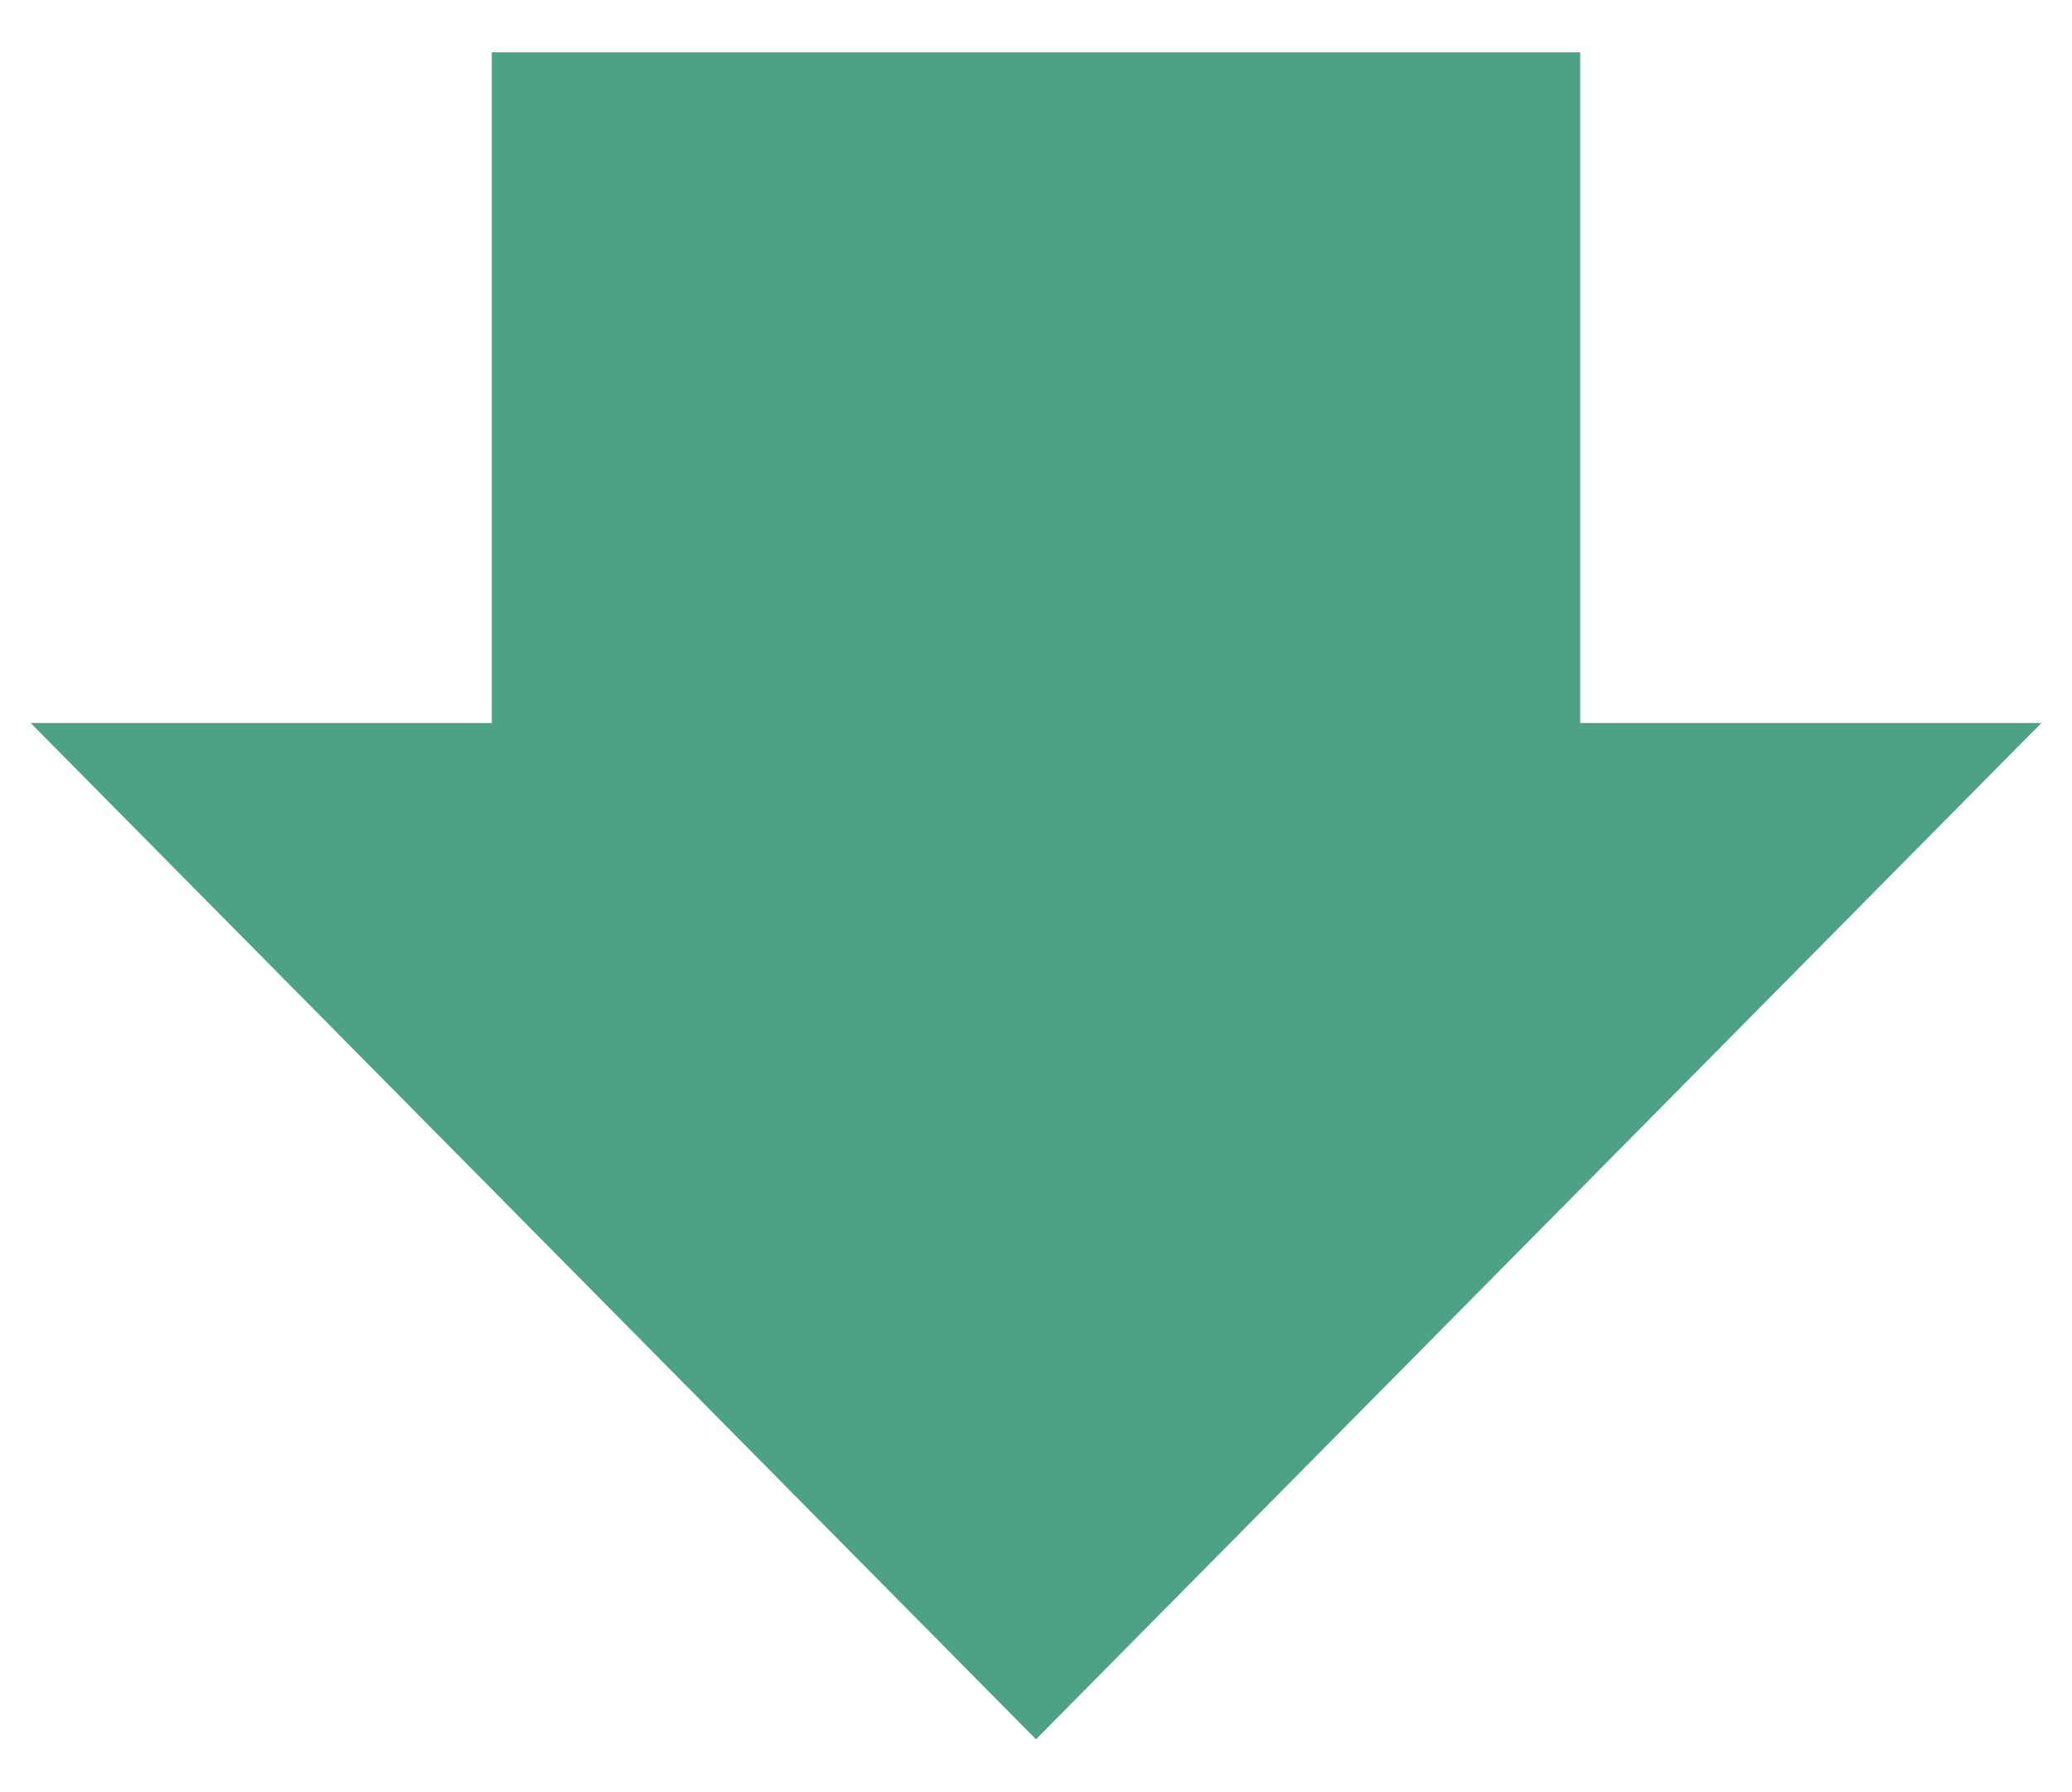<?xml version="1.0" encoding="utf-8"?>
<!-- Generator: Adobe Illustrator 25.2.1, SVG Export Plug-In . SVG Version: 6.00 Build 0)  -->
<svg version="1.1" id="レイヤー_1" xmlns="http://www.w3.org/2000/svg" xmlns:xlink="http://www.w3.org/1999/xlink" x="0px"
	 y="0px" viewBox="0 0 209.8 181.4" style="enable-background:new 0 0 209.8 181.4;" xml:space="preserve">
<style type="text/css">
	.st0{fill-rule:evenodd;clip-rule:evenodd;fill:#4DA184;}
</style>
<polygon class="st0" points="206.7,73.2 160,73.2 160,5.3 49.8,5.3 49.8,73.2 3.1,73.2 104.9,176.1 "/>
</svg>
